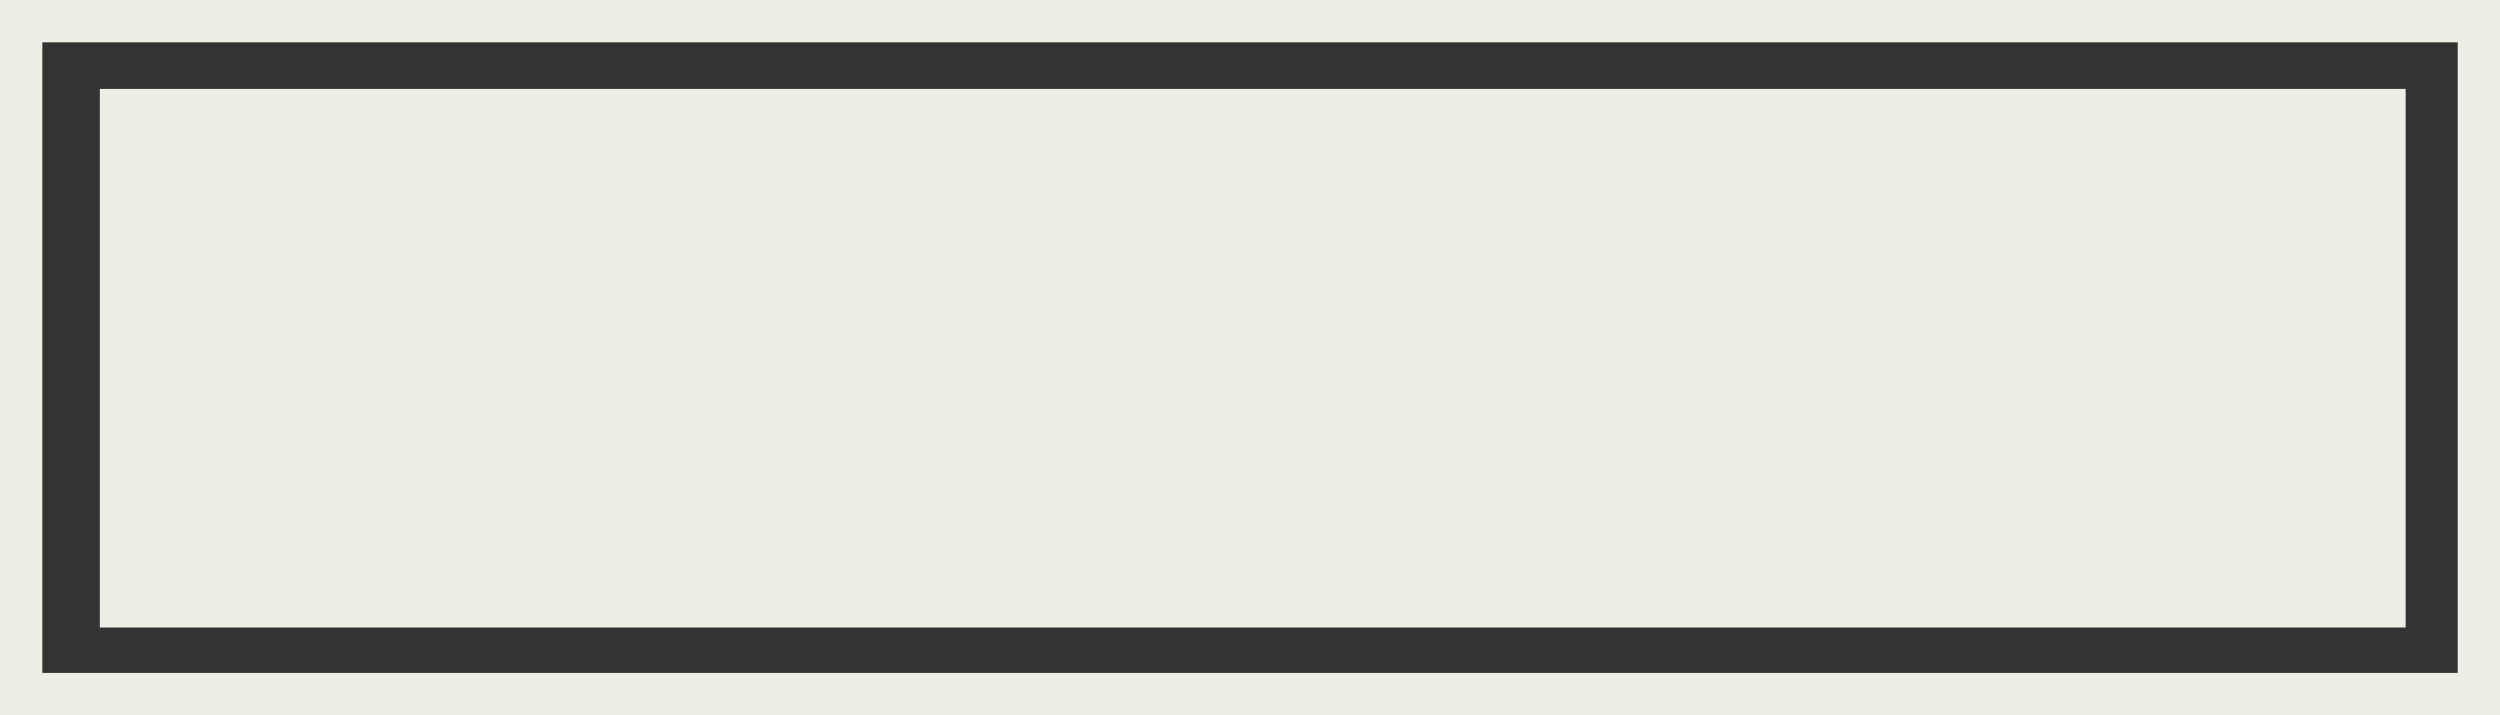 <?xml version="1.0" encoding="UTF-8" standalone="no"?><svg xmlns="http://www.w3.org/2000/svg" xmlns:xlink="http://www.w3.org/1999/xlink" fill="#eeeee6" height="43.7" preserveAspectRatio="xMidYMid meet" version="1" viewBox="0.0 -0.0 152.7 43.7" width="152.7" zoomAndPan="magnify"><rect x="0.0" y="-0.0" width="152.7" height="43.7" fill="#333333" stroke="none"/><g id="change1_1"><path d="M 2.586 41.102 L 150.117 41.102 L 150.117 2.586 L 2.586 2.586 Z M 152.707 43.691 L 0 43.691 L 0 -0.004 L 152.707 -0.004 L 152.707 43.691"/><path d="M 146.938 5.43 L 6.098 5.43 L 6.098 38.328 L 146.938 38.328 L 146.938 5.43"/></g></svg>